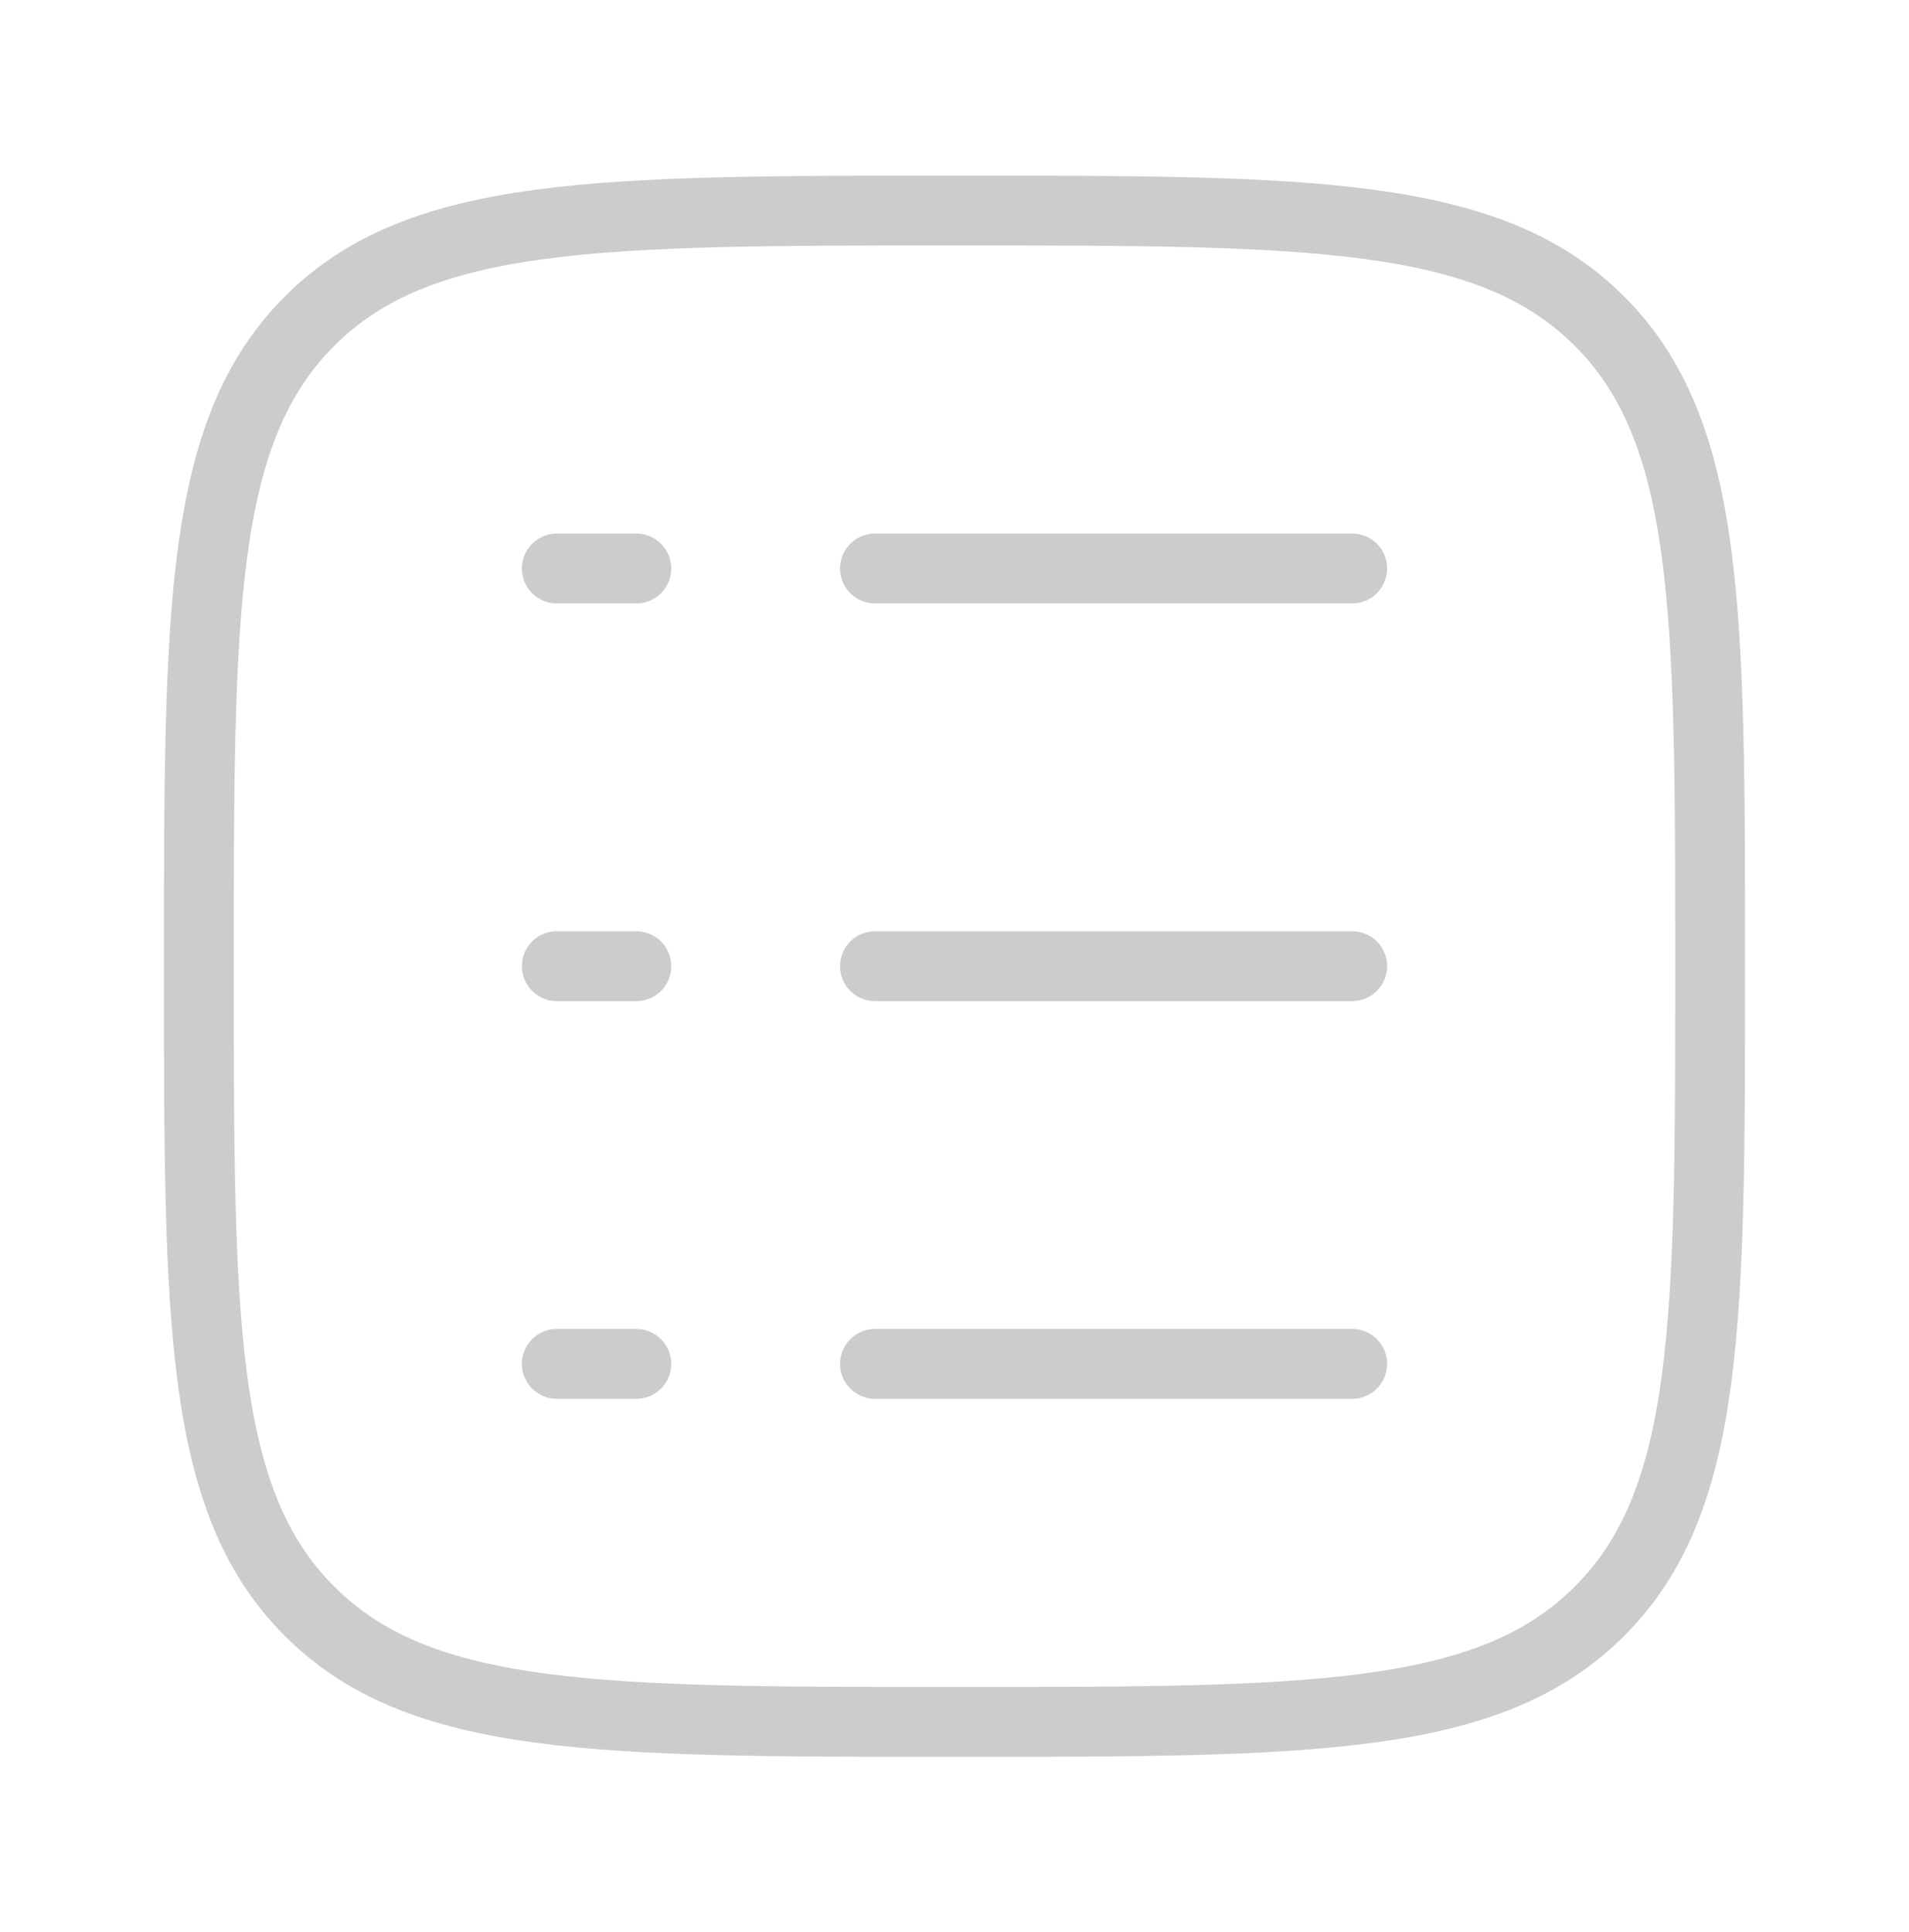 <svg width="82" height="83" viewBox="0 0 82 83" fill="none" xmlns="http://www.w3.org/2000/svg">
<path d="M8.542 41.501C8.542 26.2 8.542 18.55 13.295 13.796C18.049 9.043 25.699 9.043 41 9.043C56.301 9.043 63.951 9.043 68.705 13.796C73.458 18.55 73.458 26.2 73.458 41.501C73.458 56.802 73.458 64.453 68.705 69.206C63.951 73.96 56.301 73.96 41 73.96C25.699 73.96 18.049 73.96 13.295 69.206C8.542 64.453 8.542 56.802 8.542 41.501Z" stroke="#CCCCCC" stroke-width="3"/>
<path d="M37.583 24.418H58.083" stroke="#CCCCCC" stroke-width="3" stroke-linecap="round"/>
<path d="M23.917 24.418H27.333" stroke="#CCCCCC" stroke-width="3" stroke-linecap="round"/>
<path d="M23.917 41.5H27.333" stroke="#CCCCCC" stroke-width="3" stroke-linecap="round"/>
<path d="M23.917 58.582H27.333" stroke="#CCCCCC" stroke-width="3" stroke-linecap="round"/>
<path d="M37.583 41.5H58.083" stroke="#CCCCCC" stroke-width="3" stroke-linecap="round"/>
<path d="M37.583 58.582H58.083" stroke="#CCCCCC" stroke-width="3" stroke-linecap="round"/>
</svg>
